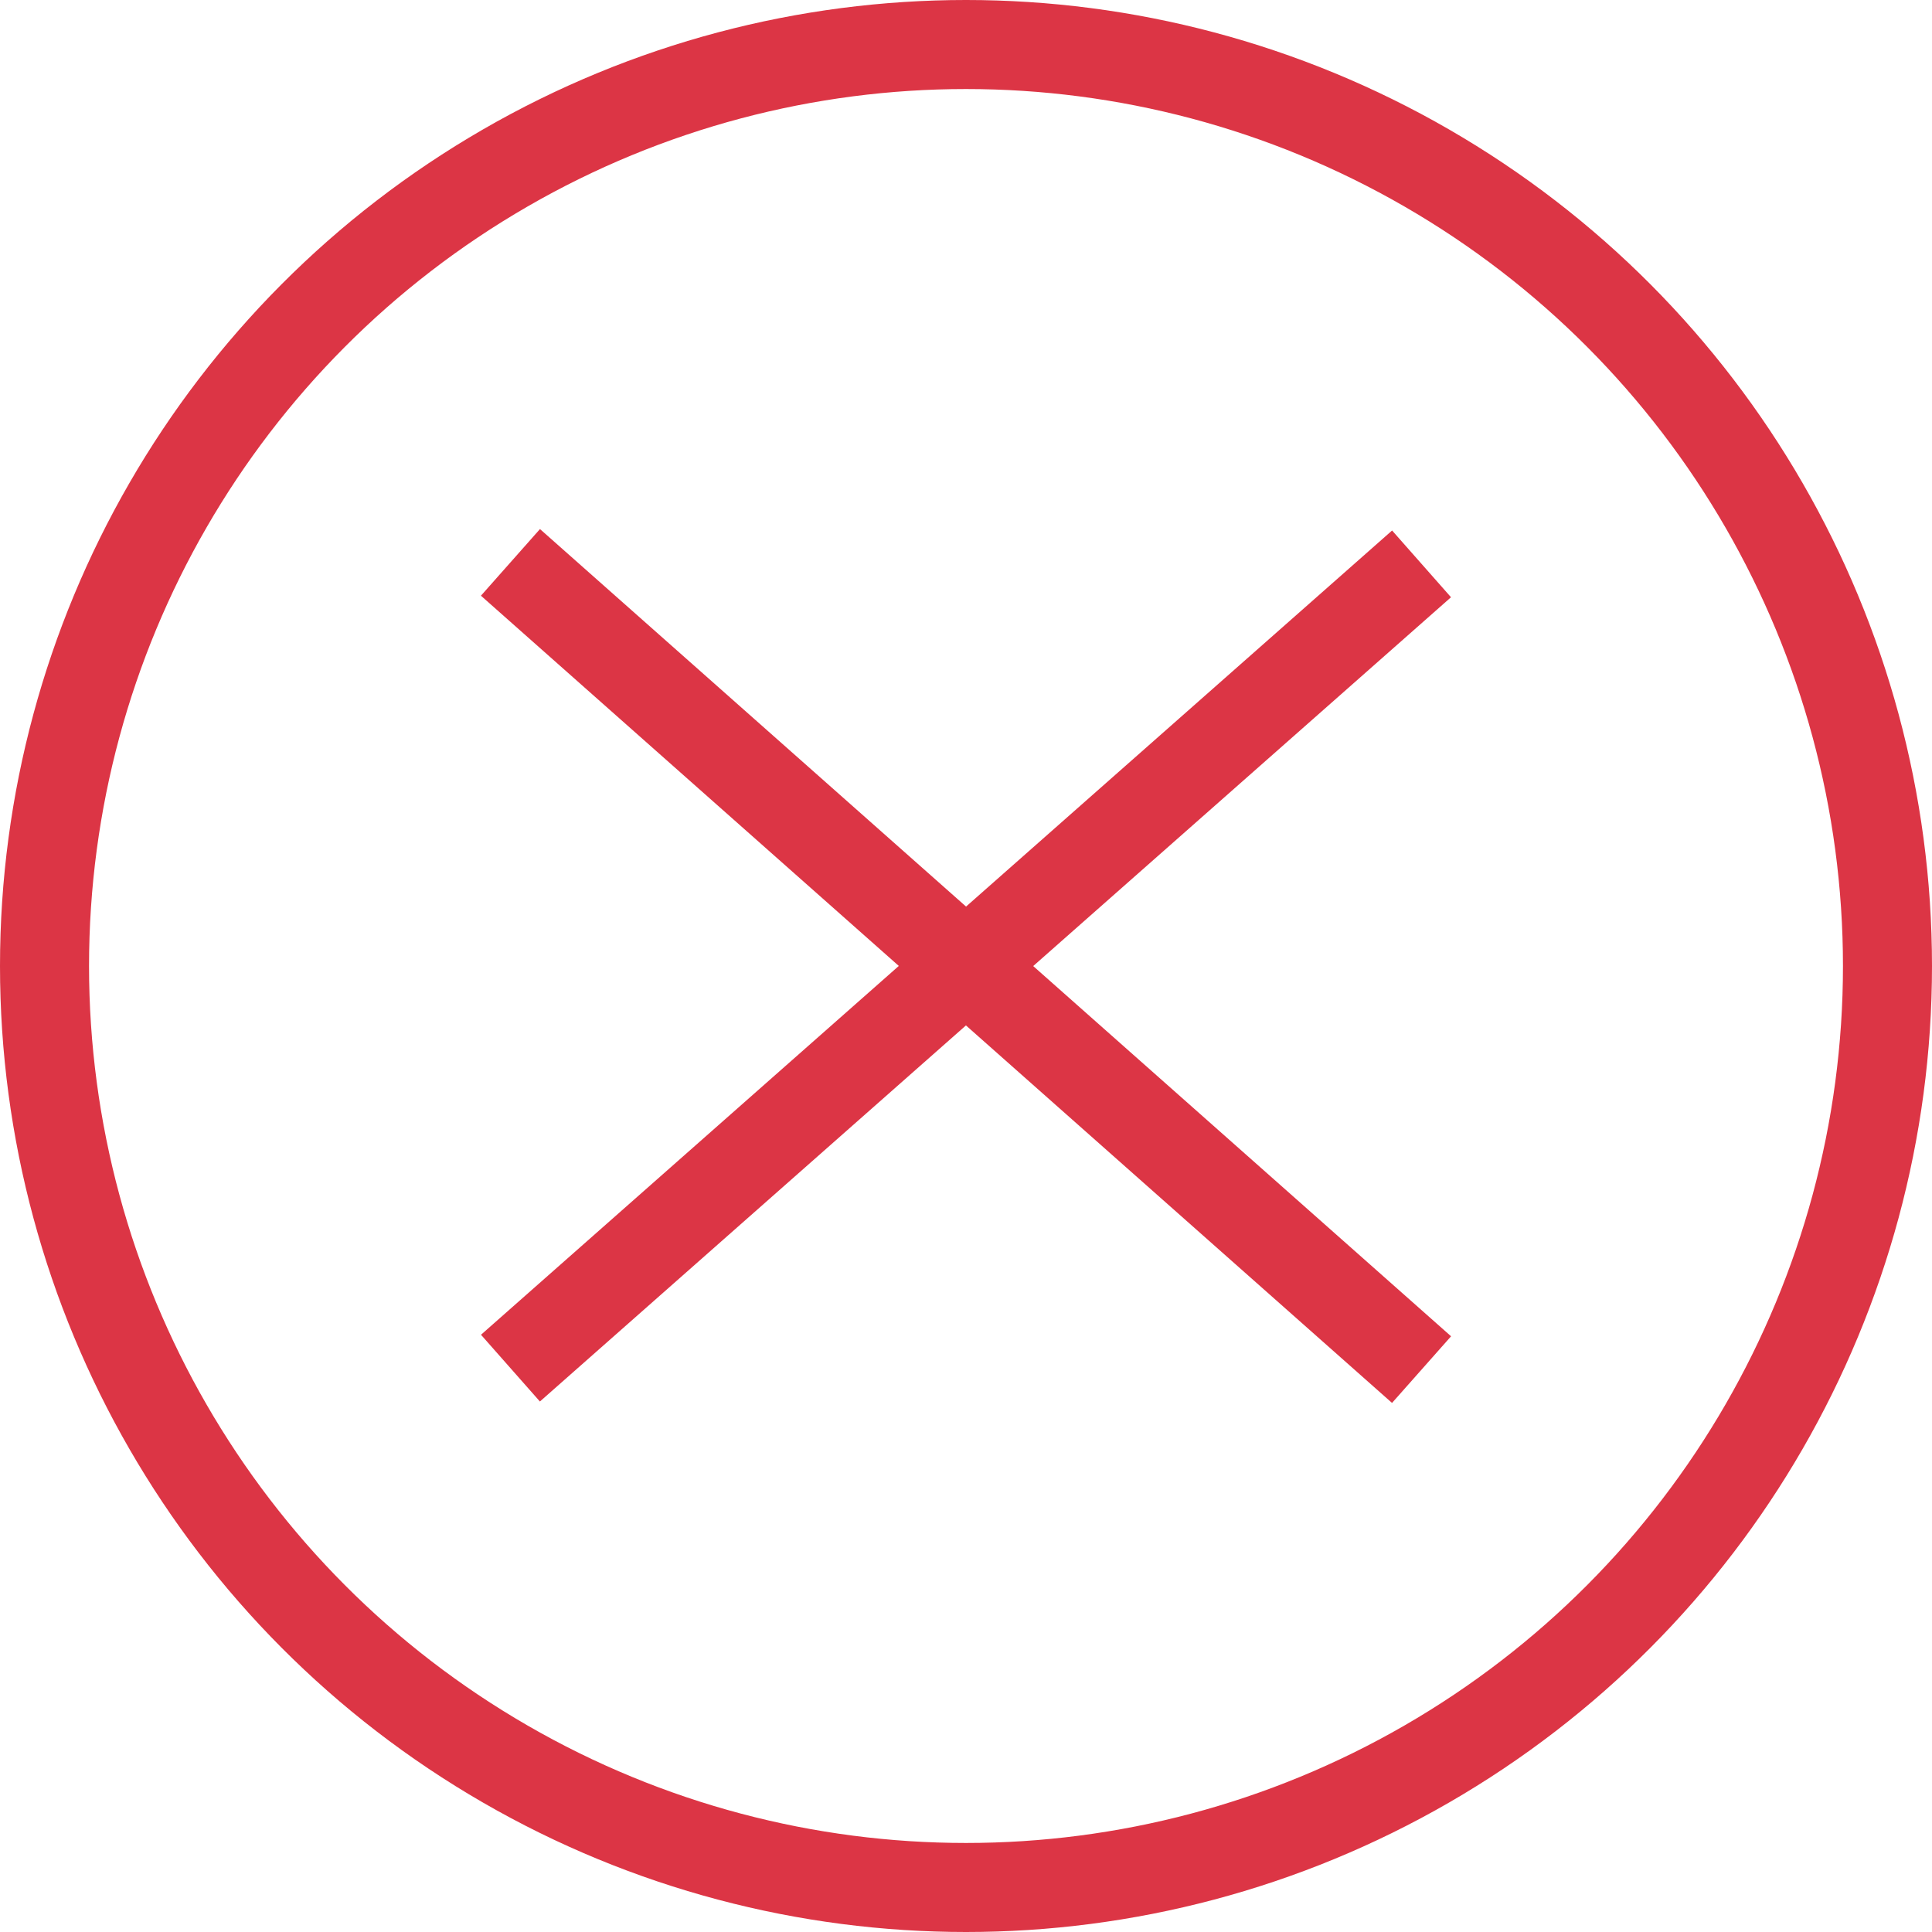 <svg xmlns:xlink="http://www.w3.org/1999/xlink" xmlns="http://www.w3.org/2000/svg" viewBox="0 0 130.2 130.2" width="130.2"  height="130.2" >
                            <circle class="path circle" fill="none" stroke="#DC3545" stroke-width="6px" stroke-miterlimit="10" cx="65.1" cy="65.1" r="62.1"></circle>
                            <line class="path line" fill="none" stroke="#DC3545" stroke-width="6px" x1="34.4" y1="37.9" x2="95.8" y2="92.3"></line>
                            <line class="path line" fill="none" stroke="#DC3545" stroke-width="6px" x1="95.8" y1="38" x2="34.4" y2="92.2"></line>
                        </svg>